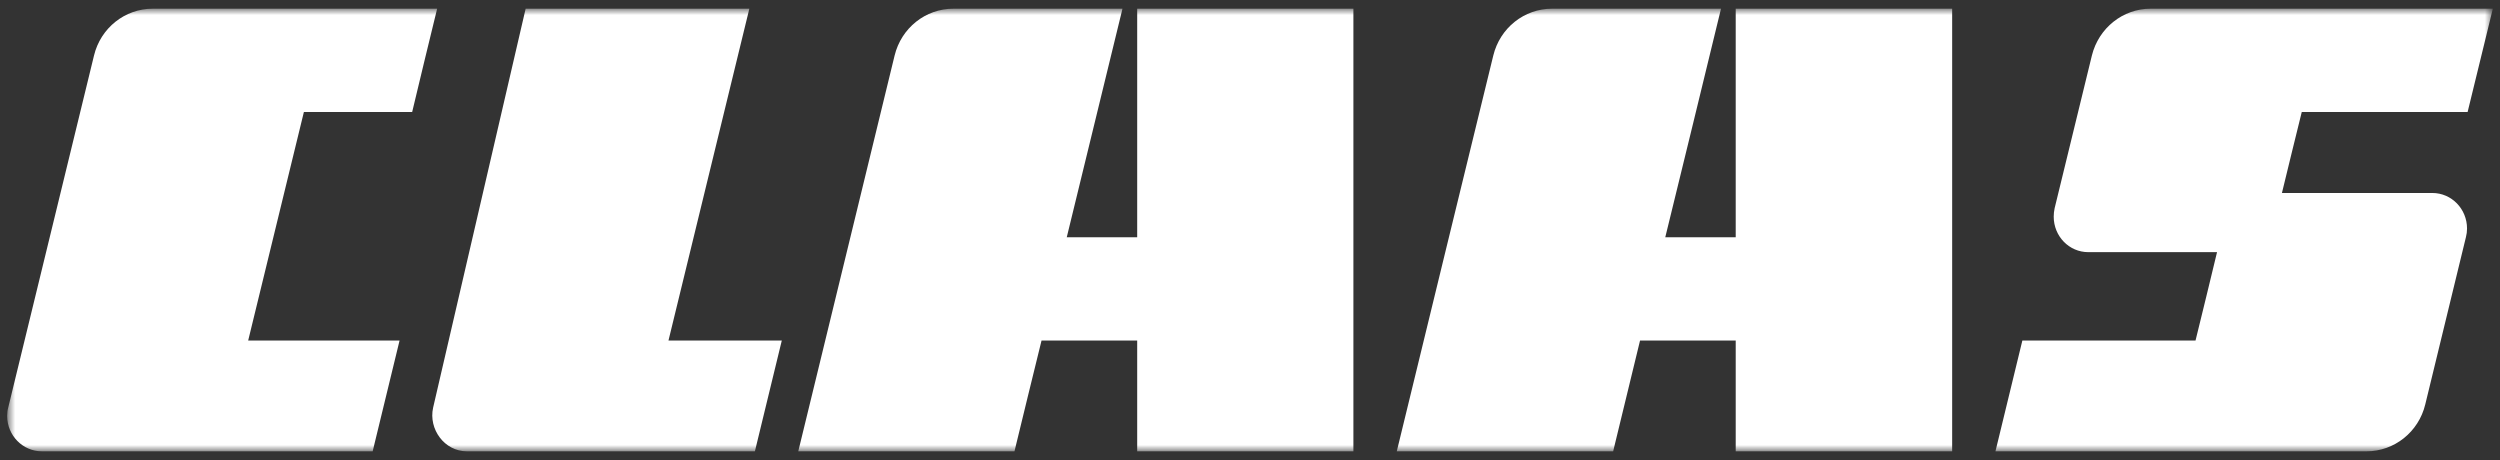 <svg width="250" height="46" viewBox="0 0 250 46" fill="none" xmlns="http://www.w3.org/2000/svg">
<rect x="0" y="0" width="250" height="46" fill="#333333" stroke="none"/>
<mask id="mask0_80_2678" style="mask-type:luminance" maskUnits="userSpaceOnUse" x="0" y="0" width="250" height="46">
<path d="M0.716 45.132H249.283V0.866H0.716V45.132Z" fill="white"/>
</mask>
<g mask="url(#mask0_80_2678)">
<path fill-rule="evenodd" clip-rule="evenodd" d="M246.594 23.71C246.67 23.418 246.703 23.143 246.703 22.85C246.703 20.898 245.165 19.298 243.232 19.298H228.193C228.84 16.607 229.513 13.906 230.177 11.197H246.762C247.603 7.757 248.443 4.325 249.284 0.868H215.063C212.297 0.868 209.868 2.795 209.187 5.555C207.943 10.629 206.707 15.729 205.463 20.821C205.404 21.096 205.371 21.388 205.371 21.663C205.371 23.633 206.917 25.215 208.826 25.215H221.704C220.998 28.165 220.275 31.115 219.552 34.056H202.235C201.344 37.755 200.445 41.444 199.545 45.133H236.65C239.432 45.133 241.861 43.199 242.525 40.446C243.879 34.882 245.241 29.292 246.594 23.71ZM173.571 45.133V34.056H164.004C163.113 37.755 162.214 41.444 161.315 45.133H139.677C142.88 31.949 146.108 18.748 149.328 5.555C150 2.795 152.421 0.868 155.212 0.868H172.1C170.25 8.479 168.401 16.099 166.526 23.728H173.571V0.868H195.216V45.133H173.571ZM112.248 0.868H95.344C92.553 0.868 90.132 2.795 89.46 5.555C86.257 18.731 83.046 31.932 79.826 45.133H101.447C102.346 41.444 103.237 37.755 104.153 34.056H113.719V45.133H135.34V0.868H113.719V23.728H106.675C108.525 16.116 110.382 8.497 112.248 0.868ZM43.31 40.773C46.387 27.477 49.48 14.181 52.565 0.868H74.934C72.244 11.919 69.554 22.988 66.847 34.056H78.179C77.288 37.755 76.388 41.444 75.489 45.133H46.69C44.437 45.133 42.84 42.906 43.31 40.773ZM0.826 40.739C0.75 41.014 0.717 41.306 0.717 41.599C0.717 43.551 2.28 45.133 4.189 45.133H37.266C38.157 41.444 39.057 37.755 39.956 34.056H24.817C26.666 26.445 28.524 18.834 30.39 11.197H41.217C42.033 7.757 42.873 4.325 43.714 0.868H15.276C12.494 0.868 10.064 2.795 9.4 5.555C6.551 17.269 3.693 29.008 0.826 40.739Z" fill="white"/>
</g>
</svg>
